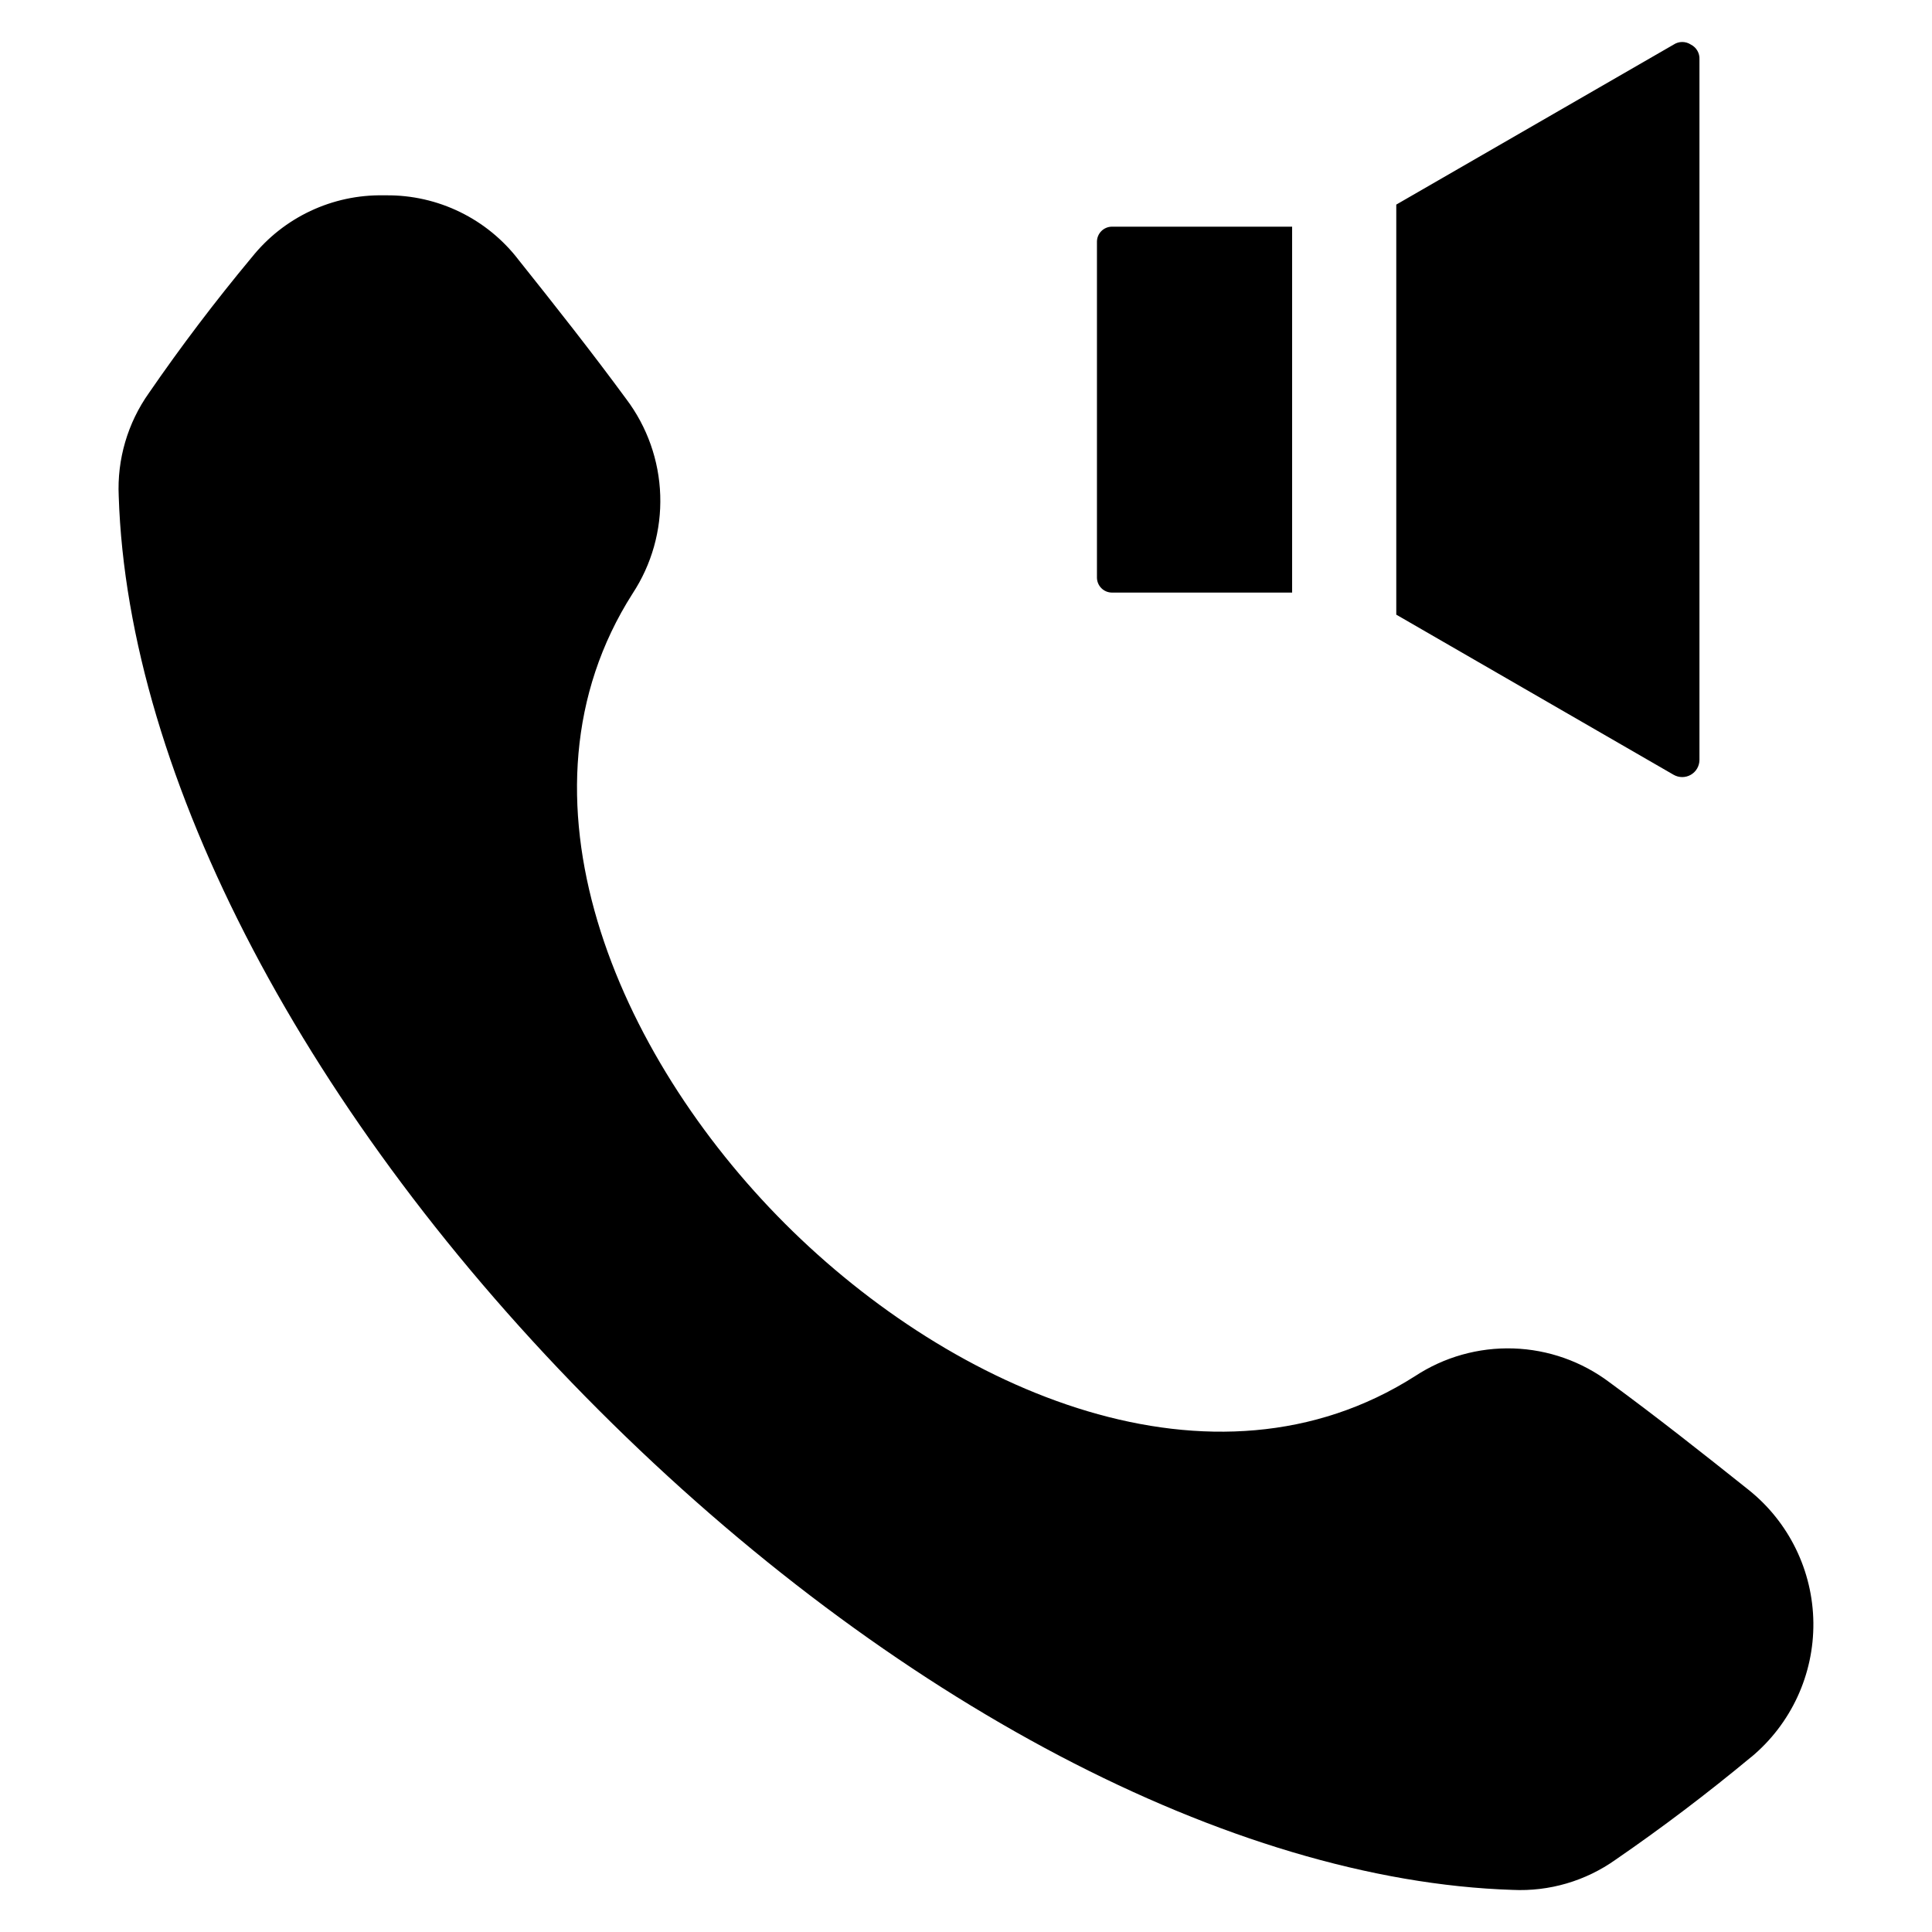 <?xml version="1.0" encoding="UTF-8"?>
<!-- Uploaded to: SVG Repo, www.svgrepo.com, Generator: SVG Repo Mixer Tools -->
<svg fill="#000000" width="800px" height="800px" version="1.1" viewBox="144 144 512 512" xmlns="http://www.w3.org/2000/svg">
 <path d="m608.09 609.62c-11.586 9.621-23.672 18.781-35.934 27.211-7.957 5.656-17.582 8.477-27.332 8.008-74.391-2.391-164.93-49.922-242.18-127.18-77.25-77.258-124.8-167.79-127.18-242.18-0.457-9.75 2.359-19.371 8.004-27.332 8.43-12.258 17.59-24.344 27.227-35.922l0.004 0.004c8.469-10.641 21.406-16.727 35.004-16.465h0.586c13.801-0.145 26.859 6.238 35.227 17.215 9.516 11.918 19.543 24.629 28.438 36.762v-0.004c5.566 7.375 8.715 16.289 9.016 25.523 0.301 9.23-2.262 18.332-7.336 26.051-34.039 53.375-4.242 122.32 40.398 166.97 44.645 44.648 113.6 74.453 166.97 40.406h0.004c7.719-5.074 16.82-7.637 26.055-7.336 9.234 0.301 18.148 3.449 25.523 9.016 12.125 8.871 24.832 18.902 36.766 28.422 10.742 8.562 17.062 21.5 17.211 35.238 0.145 13.734-5.898 26.809-16.453 35.598zm-94.062-411.4v108.67l73.496 42.434c1.414 0.816 3.156 0.812 4.57-0.004 1.41-0.816 2.281-2.324 2.281-3.957v-185.6c0.098-1.652-0.797-3.207-2.277-3.949-1.387-0.914-3.184-0.914-4.566 0zm-79.324 9.797v89.105c0.043 2.148 1.77 3.875 3.918 3.918h47.805v-96.969h-47.805c-2.156 0.043-3.891 1.789-3.918 3.945z" fill-rule="evenodd"/>
</svg>